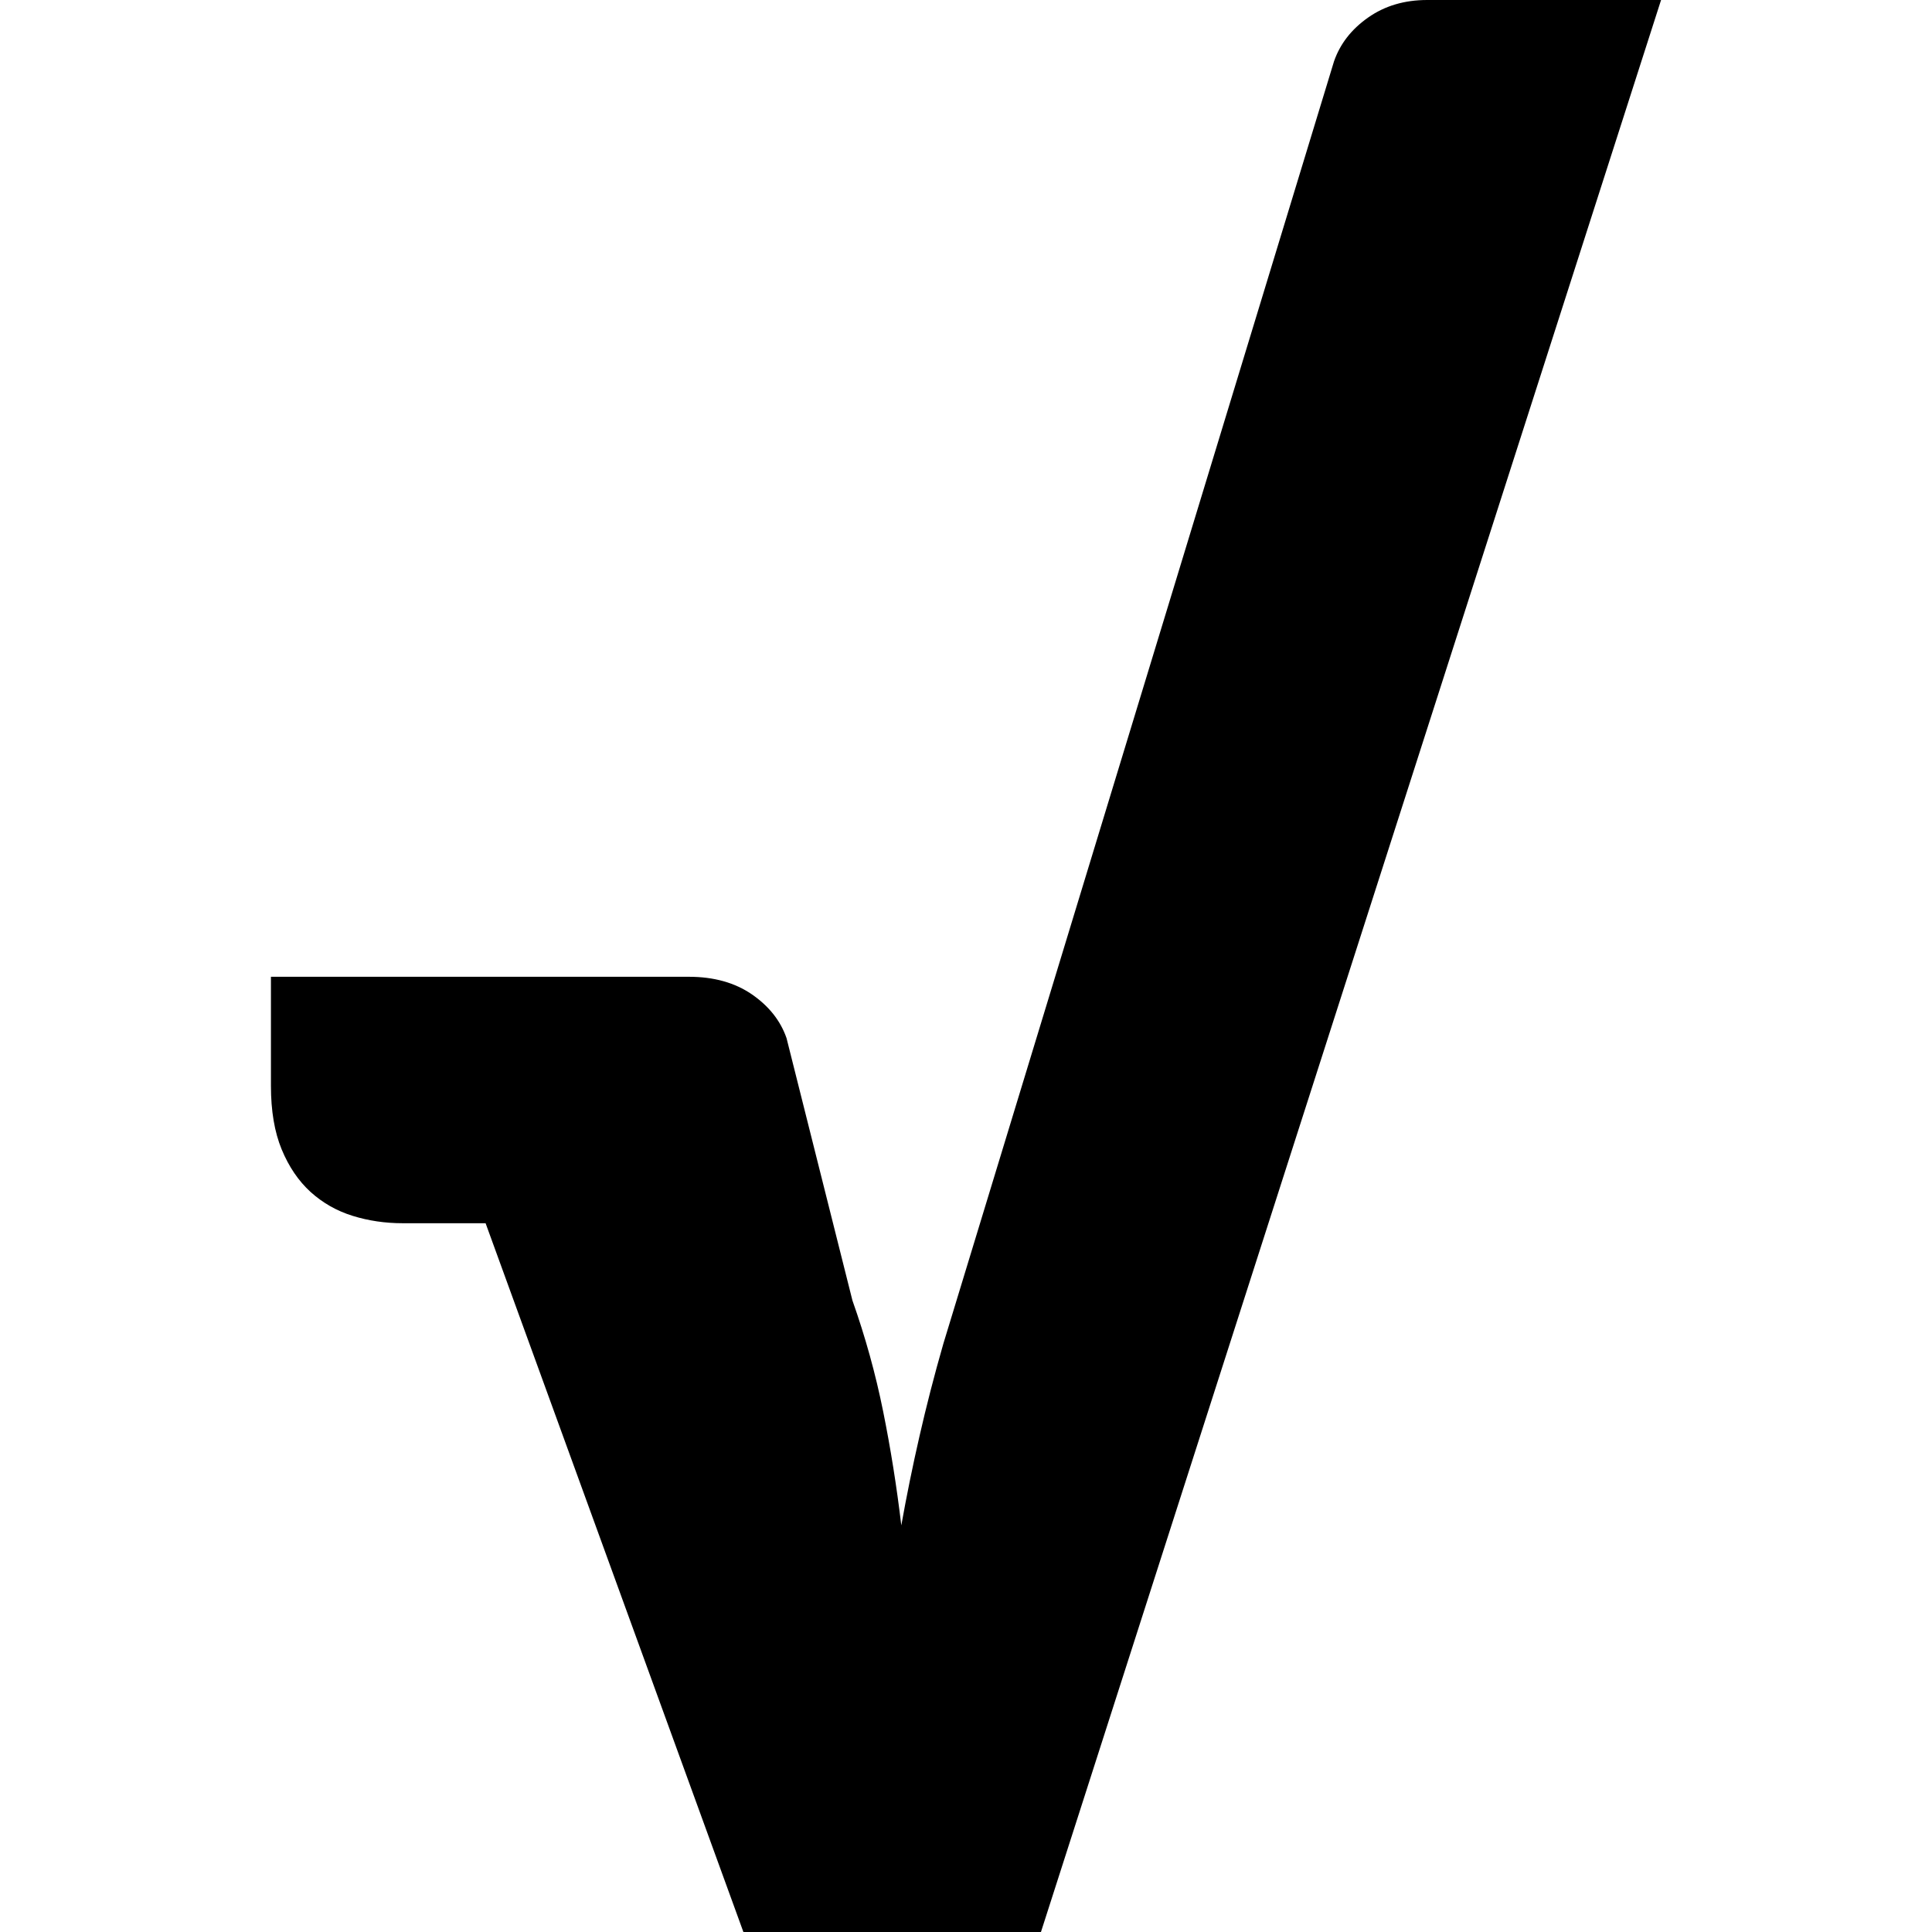 <svg xmlns="http://www.w3.org/2000/svg" id="Layer_1" height="64" viewBox="0 0 64 64" width="64"><path d="m55.025 0-20.542 64h-9.857l-8.54-23.479h-2.747c-.577 0-1.13-.081-1.656-.244s-.991-.427-1.393-.79c-.4-.364-.72-.834-.959-1.411-.238-.576-.356-1.279-.356-2.107v-3.612h13.845c.827 0 1.523.195 2.088.583.565.39.947.873 1.147 1.449l2.183 8.691c.426 1.204.766 2.427 1.016 3.668.251 1.242.451 2.503.603 3.782.175-.979.375-1.963.602-2.953.226-.991.488-2.014.791-3.066l12.941-42.479c.201-.578.574-1.06 1.127-1.449.551-.389 1.207-.583 1.957-.583z"></path></svg>